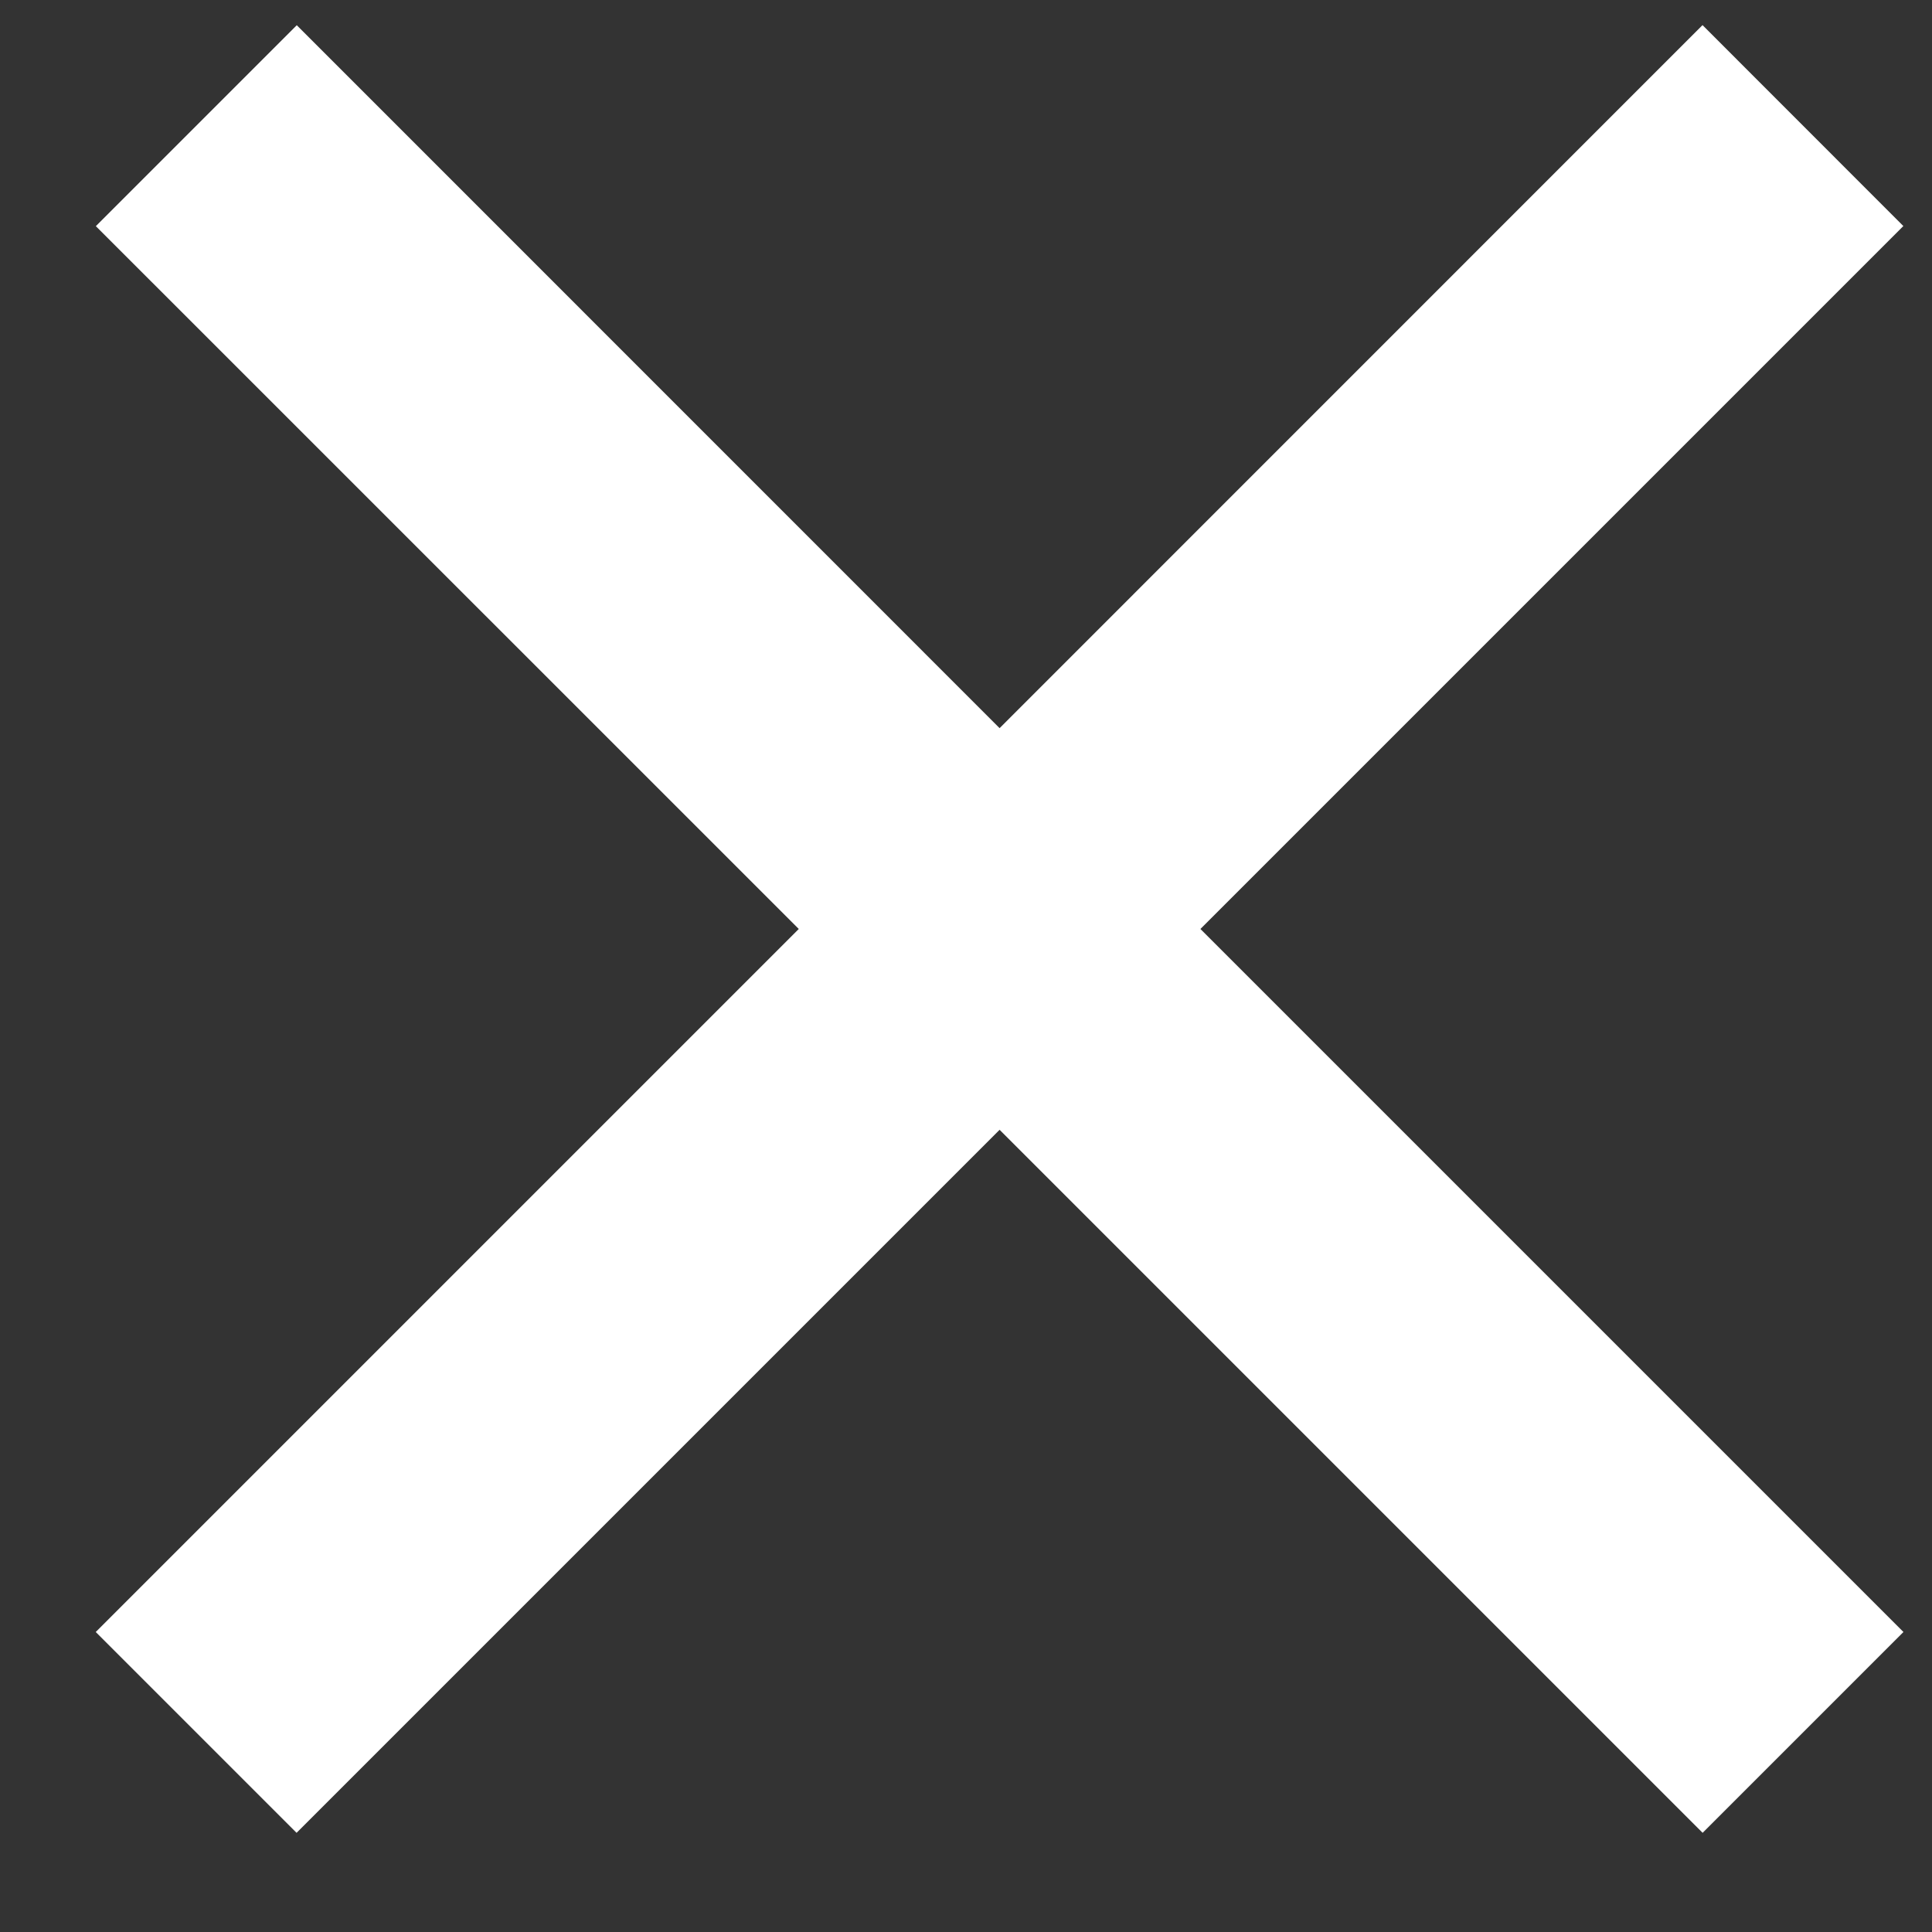<svg width="18" height="18" viewBox="0 0 18 18" fill="none" xmlns="http://www.w3.org/2000/svg">
<rect x="0" y="0" width="18" height="18" fill="#333333" stroke="none"/>
<path d="M9.313 6.784L15.862 0.234L17.733 2.106L11.184 8.655L17.734 15.205L15.863 17.076L9.313 10.526L2.763 17.076L0.892 15.205L7.442 8.655L0.893 2.107L2.765 0.235L9.313 6.784Z" fill="white"/>
</svg>
